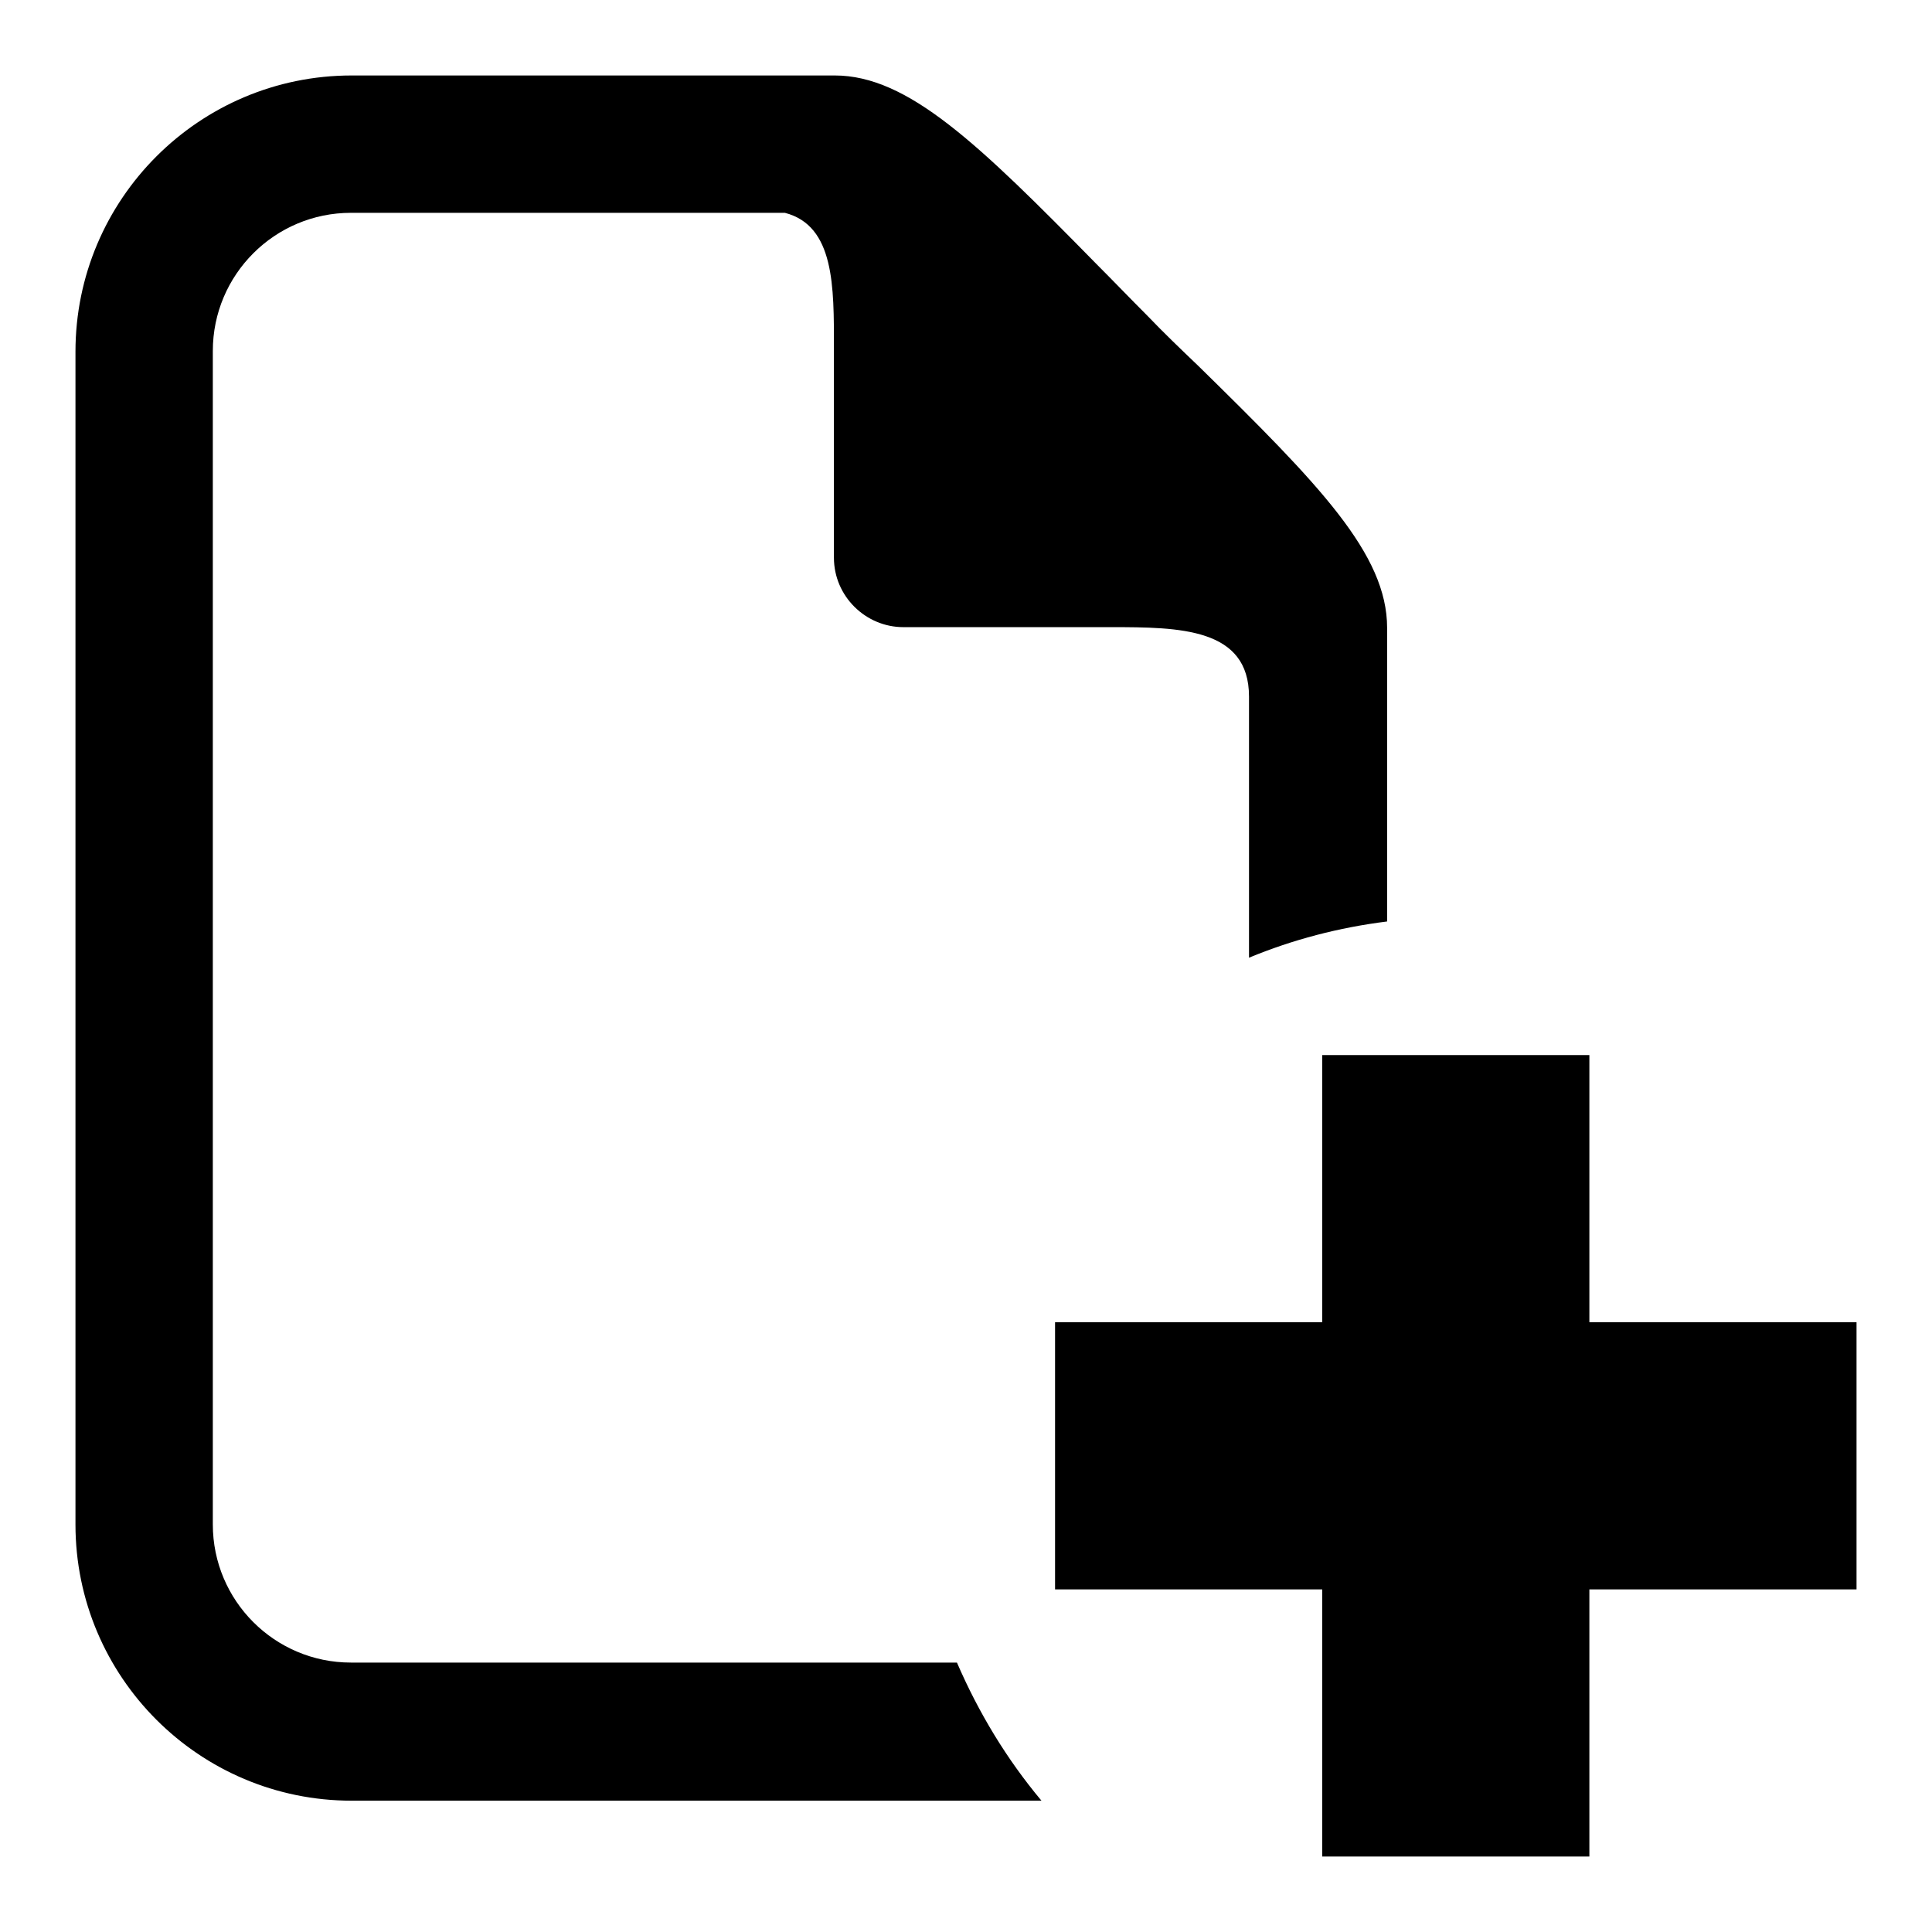 <?xml version="1.0" encoding="utf-8"?>
<!-- Svg Vector Icons : http://www.onlinewebfonts.com/icon -->
<!DOCTYPE svg PUBLIC "-//W3C//DTD SVG 1.1//EN" "http://www.w3.org/Graphics/SVG/1.1/DTD/svg11.dtd">
<svg version="1.1" xmlns="http://www.w3.org/2000/svg" xmlns:xlink="http://www.w3.org/1999/xlink" x="0px" y="0px" viewBox="0 0 256 256" enable-background="new 0 0 256 256" xml:space="preserve">
<g><g><path fill="#000000" d="M138,238.6H46.6C26.4,238.6,10,222.2,10,202V46.6C10,26.4,26.4,10,46.6,10h64c9.7,0,19,9,34.7,25c2.2,2.2,4.4,4.5,6.7,6.8c2.2,2.3,4.5,4.5,6.8,6.7c16,15.7,25,24.9,25,34.7v38.9c-6.4,0.8-12.5,2.4-18.3,4.8V92.3c0-9.1-9.2-9.2-18.3-9.2h-27.5c-5,0-9.2-4.1-9.2-9.2V46.1c0-8.1,0.1-16.2-6.5-17.9l-57.5,0c-10.1,0-18.3,8.2-18.3,18.3V202c0,10.1,8.2,18.3,18.3,18.3h80.3C129.7,227,133.4,233.1,138,238.6z M246,175.2h-35.4v-35.4h-35.4v35.4h-35.4v35.4h35.4V246h35.4v-35.4H246V175.2z"/></g></g>
</svg>